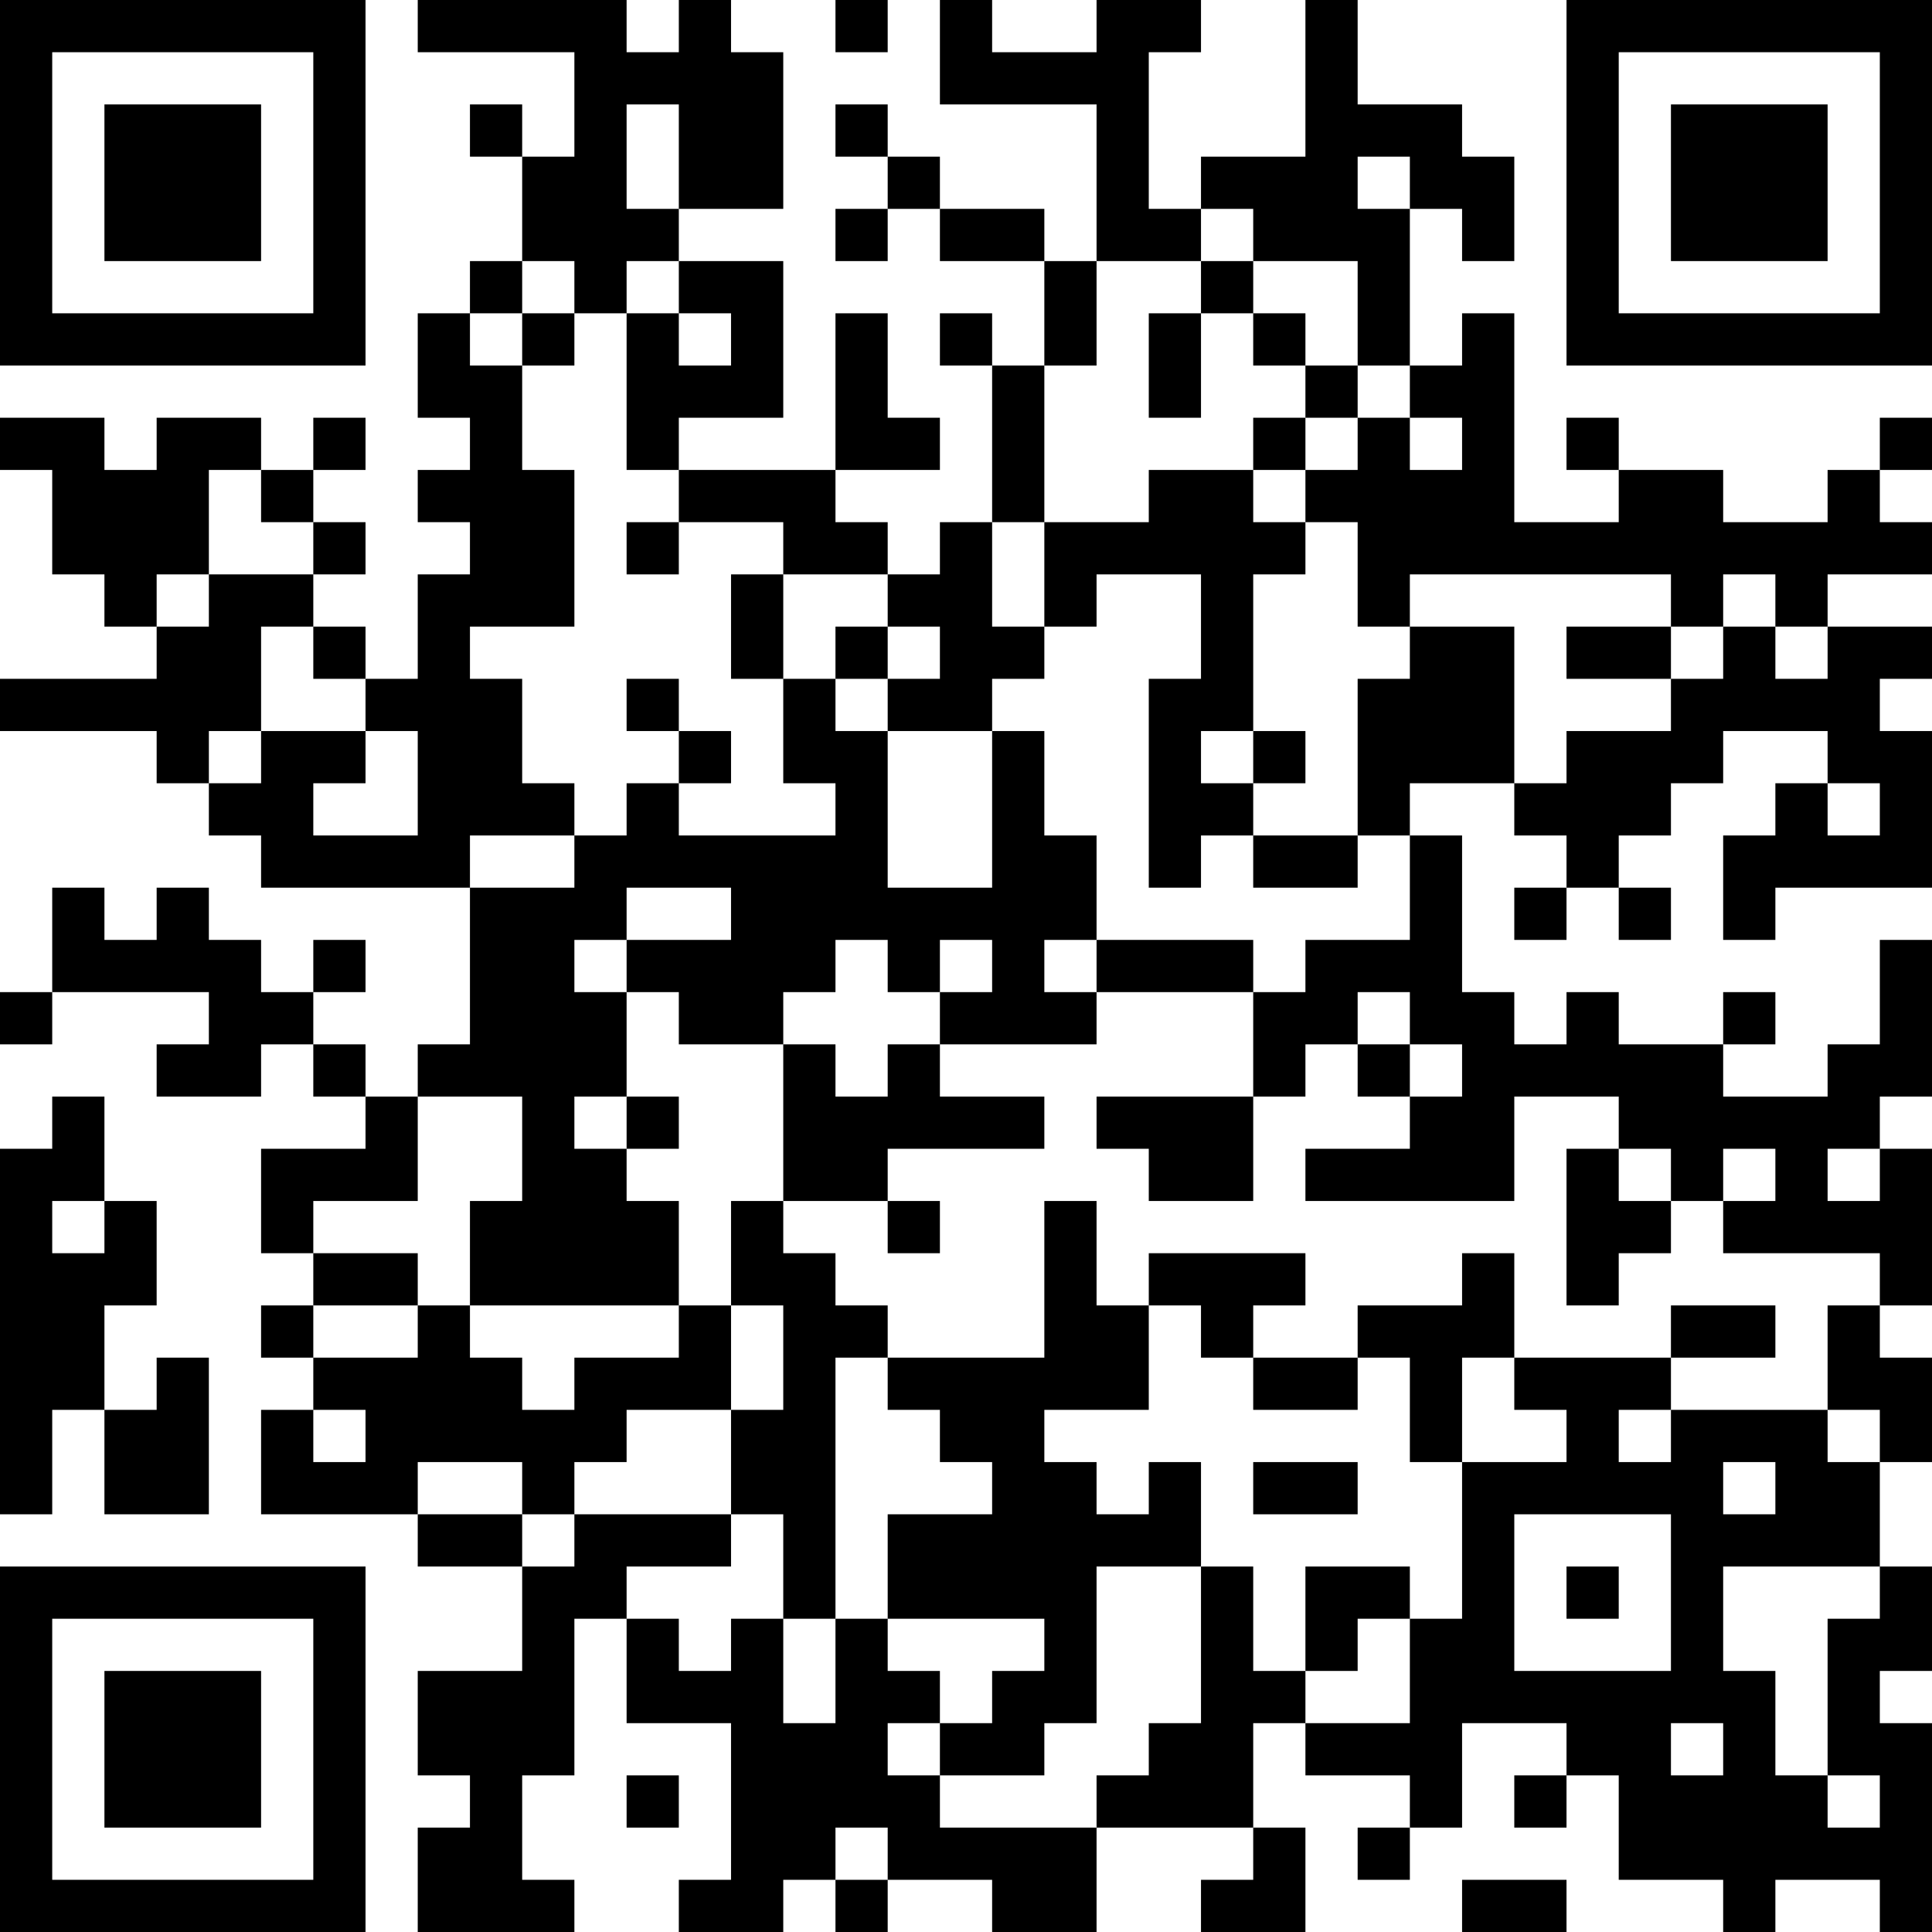 <?xml version="1.0" encoding="UTF-8"?>
<svg xmlns="http://www.w3.org/2000/svg" version="1.1" width="400" height="400" viewBox="0 0 400 400"><rect x="0" y="0" width="400" height="400" fill="#ffffff"/><g transform="scale(10.811)"><g transform="translate(0,0)"><path fill-rule="evenodd" d="M8 0L8 1L11 1L11 3L10 3L10 2L9 2L9 3L10 3L10 5L9 5L9 6L8 6L8 8L9 8L9 9L8 9L8 10L9 10L9 11L8 11L8 13L7 13L7 12L6 12L6 11L7 11L7 10L6 10L6 9L7 9L7 8L6 8L6 9L5 9L5 8L3 8L3 9L2 9L2 8L0 8L0 9L1 9L1 11L2 11L2 12L3 12L3 13L0 13L0 14L3 14L3 15L4 15L4 16L5 16L5 17L9 17L9 20L8 20L8 21L7 21L7 20L6 20L6 19L7 19L7 18L6 18L6 19L5 19L5 18L4 18L4 17L3 17L3 18L2 18L2 17L1 17L1 19L0 19L0 20L1 20L1 19L4 19L4 20L3 20L3 21L5 21L5 20L6 20L6 21L7 21L7 22L5 22L5 24L6 24L6 25L5 25L5 26L6 26L6 27L5 27L5 29L8 29L8 30L10 30L10 32L8 32L8 34L9 34L9 35L8 35L8 37L11 37L11 36L10 36L10 34L11 34L11 31L12 31L12 33L14 33L14 36L13 36L13 37L15 37L15 36L16 36L16 37L17 37L17 36L19 36L19 37L21 37L21 35L24 35L24 36L23 36L23 37L25 37L25 35L24 35L24 33L25 33L25 34L27 34L27 35L26 35L26 36L27 36L27 35L28 35L28 33L30 33L30 34L29 34L29 35L30 35L30 34L31 34L31 36L33 36L33 37L34 37L34 36L36 36L36 37L37 37L37 33L36 33L36 32L37 32L37 30L36 30L36 28L37 28L37 26L36 26L36 25L37 25L37 22L36 22L36 21L37 21L37 18L36 18L36 20L35 20L35 21L33 21L33 20L34 20L34 19L33 19L33 20L31 20L31 19L30 19L30 20L29 20L29 19L28 19L28 16L27 16L27 15L29 15L29 16L30 16L30 17L29 17L29 18L30 18L30 17L31 17L31 18L32 18L32 17L31 17L31 16L32 16L32 15L33 15L33 14L35 14L35 15L34 15L34 16L33 16L33 18L34 18L34 17L37 17L37 14L36 14L36 13L37 13L37 12L35 12L35 11L37 11L37 10L36 10L36 9L37 9L37 8L36 8L36 9L35 9L35 10L33 10L33 9L31 9L31 8L30 8L30 9L31 9L31 10L29 10L29 6L28 6L28 7L27 7L27 4L28 4L28 5L29 5L29 3L28 3L28 2L26 2L26 0L25 0L25 3L23 3L23 4L22 4L22 1L23 1L23 0L21 0L21 1L19 1L19 0L18 0L18 2L21 2L21 5L20 5L20 4L18 4L18 3L17 3L17 2L16 2L16 3L17 3L17 4L16 4L16 5L17 5L17 4L18 4L18 5L20 5L20 7L19 7L19 6L18 6L18 7L19 7L19 10L18 10L18 11L17 11L17 10L16 10L16 9L18 9L18 8L17 8L17 6L16 6L16 9L13 9L13 8L15 8L15 5L13 5L13 4L15 4L15 1L14 1L14 0L13 0L13 1L12 1L12 0ZM16 0L16 1L17 1L17 0ZM12 2L12 4L13 4L13 2ZM26 3L26 4L27 4L27 3ZM23 4L23 5L21 5L21 7L20 7L20 10L19 10L19 12L20 12L20 13L19 13L19 14L17 14L17 13L18 13L18 12L17 12L17 11L15 11L15 10L13 10L13 9L12 9L12 6L13 6L13 7L14 7L14 6L13 6L13 5L12 5L12 6L11 6L11 5L10 5L10 6L9 6L9 7L10 7L10 9L11 9L11 12L9 12L9 13L10 13L10 15L11 15L11 16L9 16L9 17L11 17L11 16L12 16L12 15L13 15L13 16L16 16L16 15L15 15L15 13L16 13L16 14L17 14L17 17L19 17L19 14L20 14L20 16L21 16L21 18L20 18L20 19L21 19L21 20L18 20L18 19L19 19L19 18L18 18L18 19L17 19L17 18L16 18L16 19L15 19L15 20L13 20L13 19L12 19L12 18L14 18L14 17L12 17L12 18L11 18L11 19L12 19L12 21L11 21L11 22L12 22L12 23L13 23L13 25L9 25L9 23L10 23L10 21L8 21L8 23L6 23L6 24L8 24L8 25L6 25L6 26L8 26L8 25L9 25L9 26L10 26L10 27L11 27L11 26L13 26L13 25L14 25L14 27L12 27L12 28L11 28L11 29L10 29L10 28L8 28L8 29L10 29L10 30L11 30L11 29L14 29L14 30L12 30L12 31L13 31L13 32L14 32L14 31L15 31L15 33L16 33L16 31L17 31L17 32L18 32L18 33L17 33L17 34L18 34L18 35L21 35L21 34L22 34L22 33L23 33L23 30L24 30L24 32L25 32L25 33L27 33L27 31L28 31L28 28L30 28L30 27L29 27L29 26L32 26L32 27L31 27L31 28L32 28L32 27L35 27L35 28L36 28L36 27L35 27L35 25L36 25L36 24L33 24L33 23L34 23L34 22L33 22L33 23L32 23L32 22L31 22L31 21L29 21L29 23L25 23L25 22L27 22L27 21L28 21L28 20L27 20L27 19L26 19L26 20L25 20L25 21L24 21L24 19L25 19L25 18L27 18L27 16L26 16L26 13L27 13L27 12L29 12L29 15L30 15L30 14L32 14L32 13L33 13L33 12L34 12L34 13L35 13L35 12L34 12L34 11L33 11L33 12L32 12L32 11L27 11L27 12L26 12L26 10L25 10L25 9L26 9L26 8L27 8L27 9L28 9L28 8L27 8L27 7L26 7L26 5L24 5L24 4ZM23 5L23 6L22 6L22 8L23 8L23 6L24 6L24 7L25 7L25 8L24 8L24 9L22 9L22 10L20 10L20 12L21 12L21 11L23 11L23 13L22 13L22 17L23 17L23 16L24 16L24 17L26 17L26 16L24 16L24 15L25 15L25 14L24 14L24 11L25 11L25 10L24 10L24 9L25 9L25 8L26 8L26 7L25 7L25 6L24 6L24 5ZM10 6L10 7L11 7L11 6ZM4 9L4 11L3 11L3 12L4 12L4 11L6 11L6 10L5 10L5 9ZM12 10L12 11L13 11L13 10ZM14 11L14 13L15 13L15 11ZM5 12L5 14L4 14L4 15L5 15L5 14L7 14L7 15L6 15L6 16L8 16L8 14L7 14L7 13L6 13L6 12ZM16 12L16 13L17 13L17 12ZM30 12L30 13L32 13L32 12ZM12 13L12 14L13 14L13 15L14 15L14 14L13 14L13 13ZM23 14L23 15L24 15L24 14ZM35 15L35 16L36 16L36 15ZM21 18L21 19L24 19L24 18ZM15 20L15 23L14 23L14 25L15 25L15 27L14 27L14 29L15 29L15 31L16 31L16 26L17 26L17 27L18 27L18 28L19 28L19 29L17 29L17 31L20 31L20 32L19 32L19 33L18 33L18 34L20 34L20 33L21 33L21 30L23 30L23 28L22 28L22 29L21 29L21 28L20 28L20 27L22 27L22 25L23 25L23 26L24 26L24 27L26 27L26 26L27 26L27 28L28 28L28 26L29 26L29 24L28 24L28 25L26 25L26 26L24 26L24 25L25 25L25 24L22 24L22 25L21 25L21 23L20 23L20 26L17 26L17 25L16 25L16 24L15 24L15 23L17 23L17 24L18 24L18 23L17 23L17 22L20 22L20 21L18 21L18 20L17 20L17 21L16 21L16 20ZM26 20L26 21L27 21L27 20ZM1 21L1 22L0 22L0 29L1 29L1 27L2 27L2 29L4 29L4 26L3 26L3 27L2 27L2 25L3 25L3 23L2 23L2 21ZM12 21L12 22L13 22L13 21ZM21 21L21 22L22 22L22 23L24 23L24 21ZM30 22L30 25L31 25L31 24L32 24L32 23L31 23L31 22ZM35 22L35 23L36 23L36 22ZM1 23L1 24L2 24L2 23ZM32 25L32 26L34 26L34 25ZM6 27L6 28L7 28L7 27ZM24 28L24 29L26 29L26 28ZM33 28L33 29L34 29L34 28ZM29 29L29 32L32 32L32 29ZM25 30L25 32L26 32L26 31L27 31L27 30ZM30 30L30 31L31 31L31 30ZM33 30L33 32L34 32L34 34L35 34L35 35L36 35L36 34L35 34L35 31L36 31L36 30ZM32 33L32 34L33 34L33 33ZM12 34L12 35L13 35L13 34ZM16 35L16 36L17 36L17 35ZM28 36L28 37L30 37L30 36ZM0 0L0 7L7 7L7 0ZM1 1L1 6L6 6L6 1ZM2 2L2 5L5 5L5 2ZM30 0L30 7L37 7L37 0ZM31 1L31 6L36 6L36 1ZM32 2L32 5L35 5L35 2ZM0 30L0 37L7 37L7 30ZM1 31L1 36L6 36L6 31ZM2 32L2 35L5 35L5 32Z" fill="#000000"/></g></g></svg>
